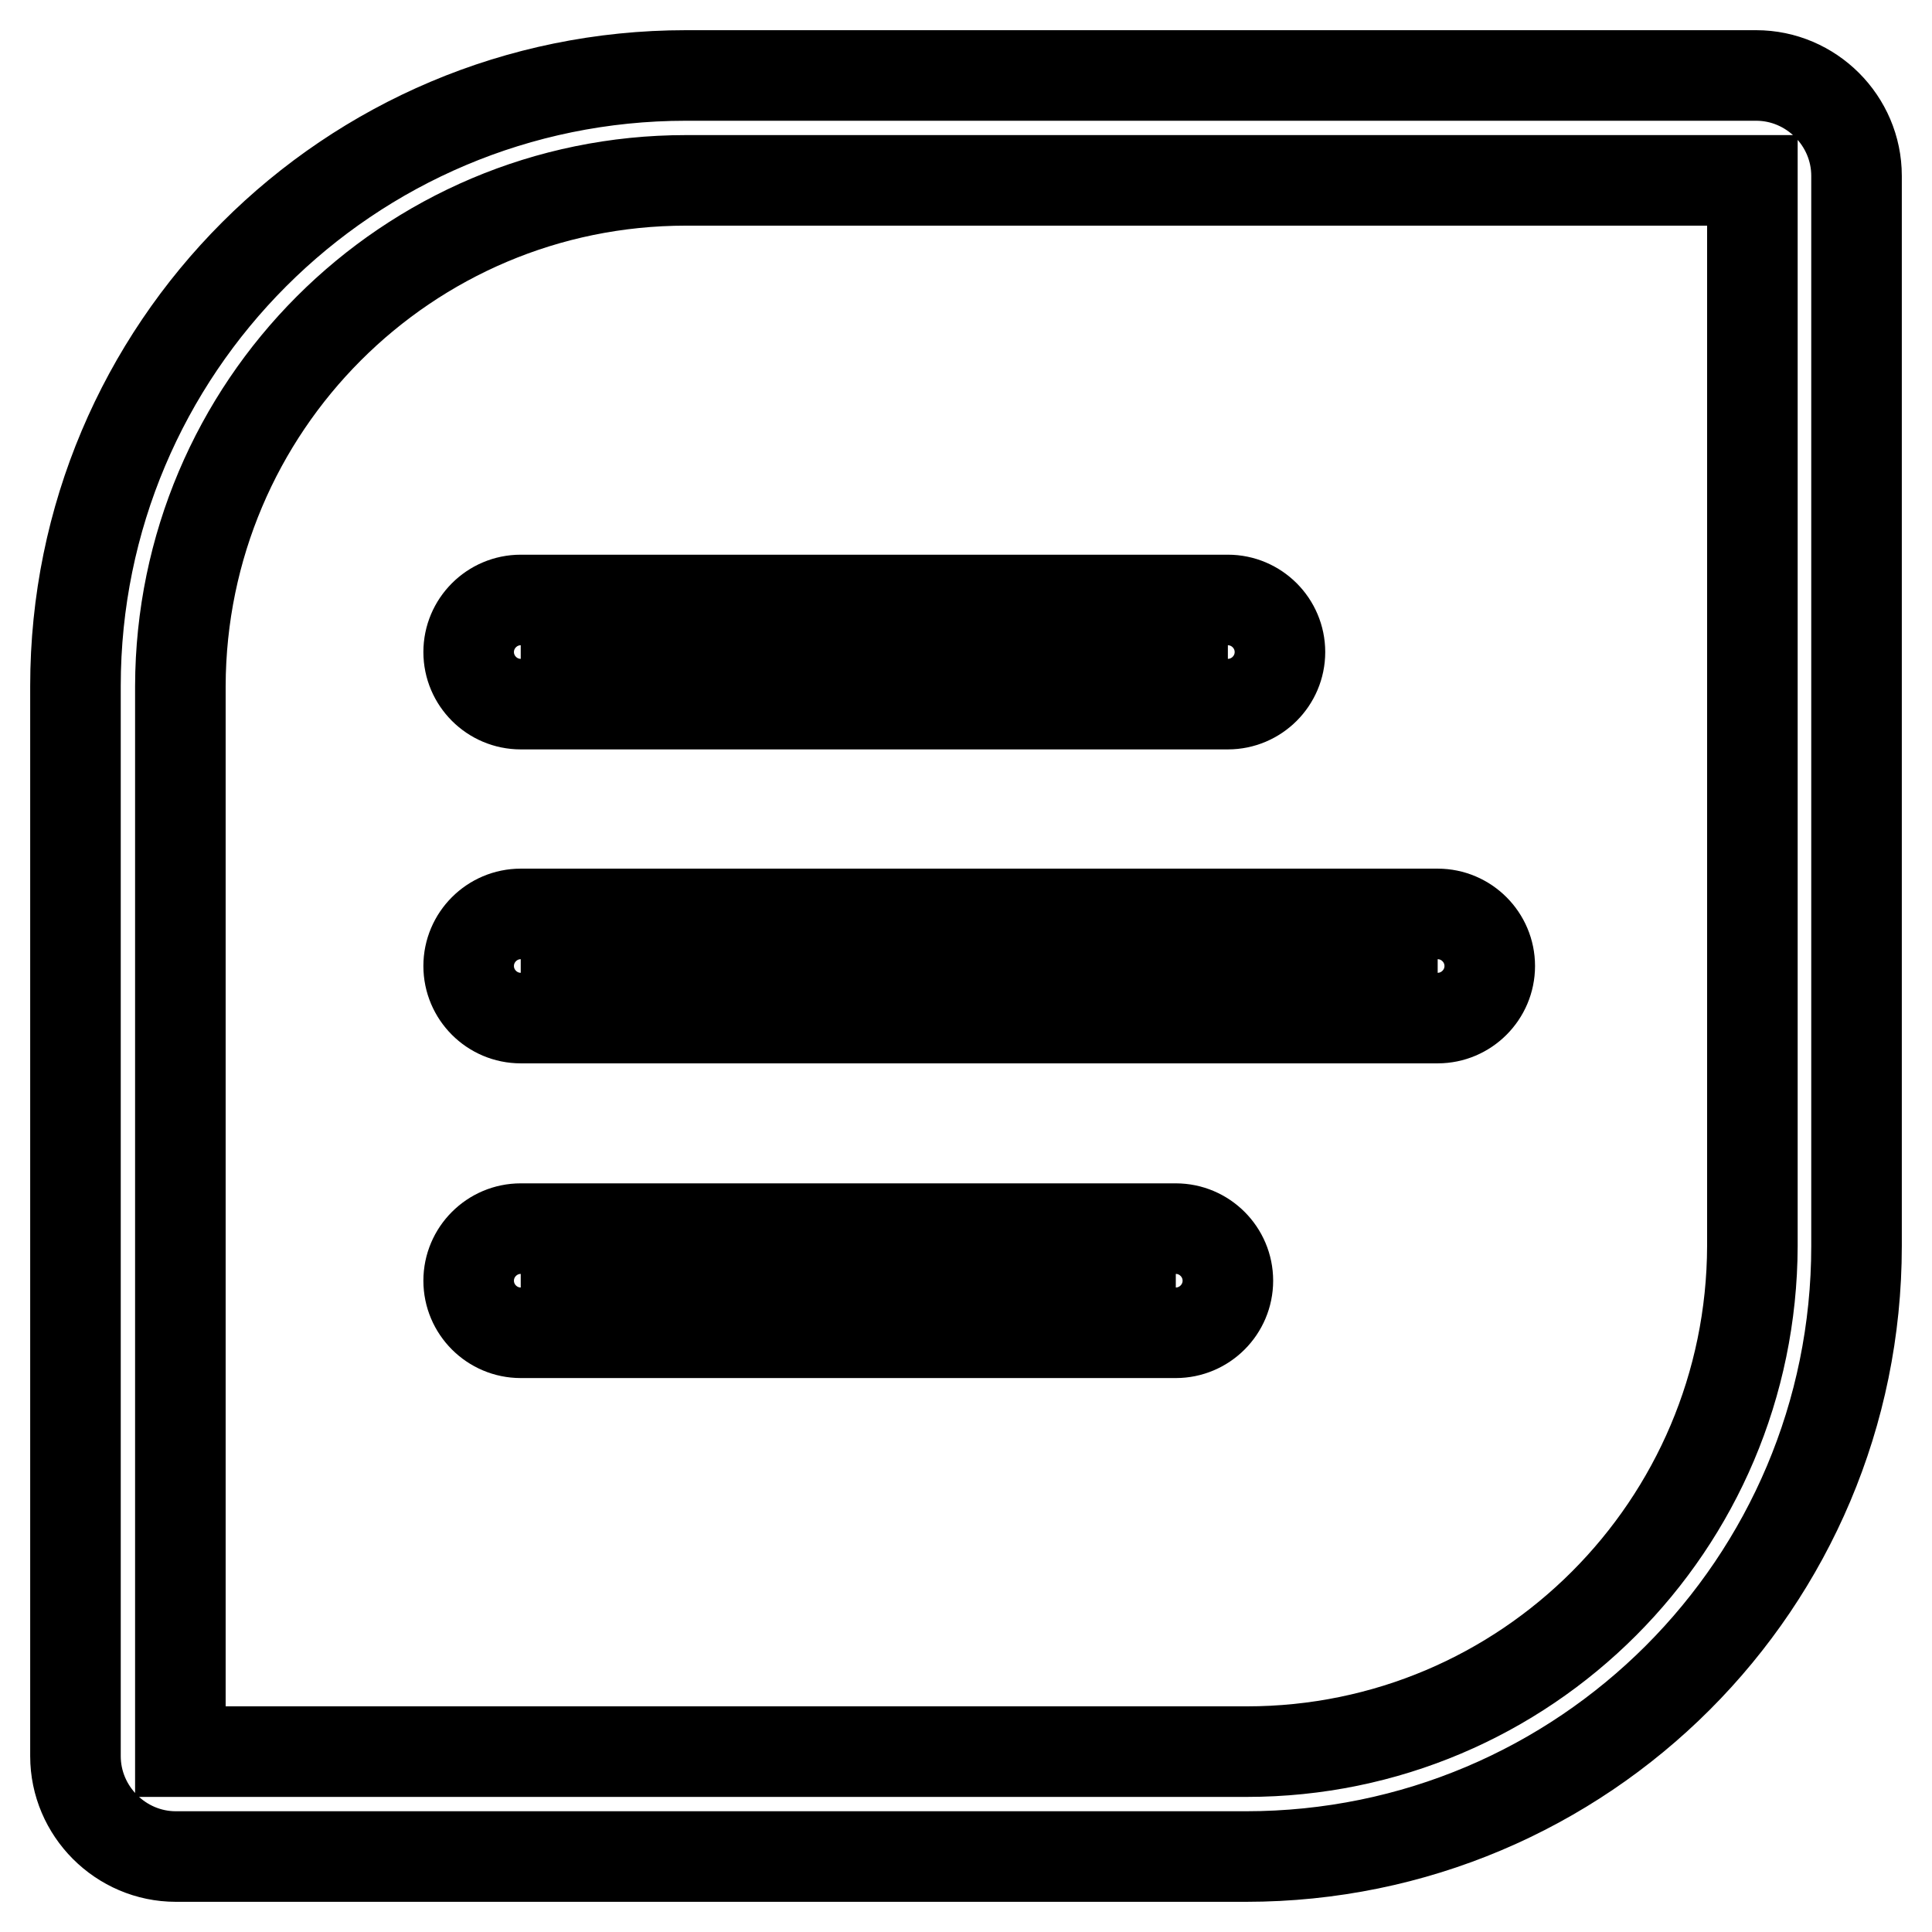 <?xml version="1.0" encoding="utf-8"?>
<!-- Svg Vector Icons : http://www.onlinewebfonts.com/icon -->
<!DOCTYPE svg PUBLIC "-//W3C//DTD SVG 1.1//EN" "http://www.w3.org/Graphics/SVG/1.1/DTD/svg11.dtd">
<svg version="1.1" xmlns="http://www.w3.org/2000/svg" xmlns:xlink="http://www.w3.org/1999/xlink" x="0px" y="0px" viewBox="0 0 256 256" enable-background="new 0 0 256 256" xml:space="preserve">
<g> <path stroke-width="12" fill-opacity="0" stroke="#000000"  d="M165.1,246H23.3C16,246,10,240,10,232.7V90.9C10,46.2,46.2,10,90.9,10h141.8c7.3,0,13.3,6,13.3,13.3v141.8 C246,209.8,209.8,246,165.1,246z M23.9,232.1h141.3c37,0,66.9-30,67-67V23.9H90.9c-37,0-66.9,30-67,67V232.1z"/> <path stroke-width="12" fill-opacity="0" stroke="#000000"  d="M69,86.4h93.7"/> <path stroke-width="12" fill-opacity="0" stroke="#000000"  d="M162.7,93.3H69c-3.8,0-6.9-3.1-6.9-6.9c0-3.8,3.1-6.9,6.9-6.9h93.7c3.8,0,6.9,3.1,6.9,6.9 C169.6,90.2,166.5,93.3,162.7,93.3z"/> <path stroke-width="12" fill-opacity="0" stroke="#000000"  d="M69,128h121.5"/> <path stroke-width="12" fill-opacity="0" stroke="#000000"  d="M190.5,134.9H69c-3.8,0-6.9-3.1-6.9-6.9c0-3.8,3.1-6.9,6.9-6.9h121.5c3.8,0,6.9,3.1,6.9,6.9 C197.4,131.8,194.3,134.9,190.5,134.9z"/> <path stroke-width="12" fill-opacity="0" stroke="#000000"  d="M69,169.6h86.8"/> <path stroke-width="12" fill-opacity="0" stroke="#000000"  d="M155.8,176.6H69c-3.8,0-6.9-3.1-6.9-6.9c0-3.8,3.1-6.9,6.9-6.9h86.8c3.8,0,6.9,3.1,6.9,6.9 C162.7,173.5,159.6,176.6,155.8,176.6z"/></g>
</svg>
